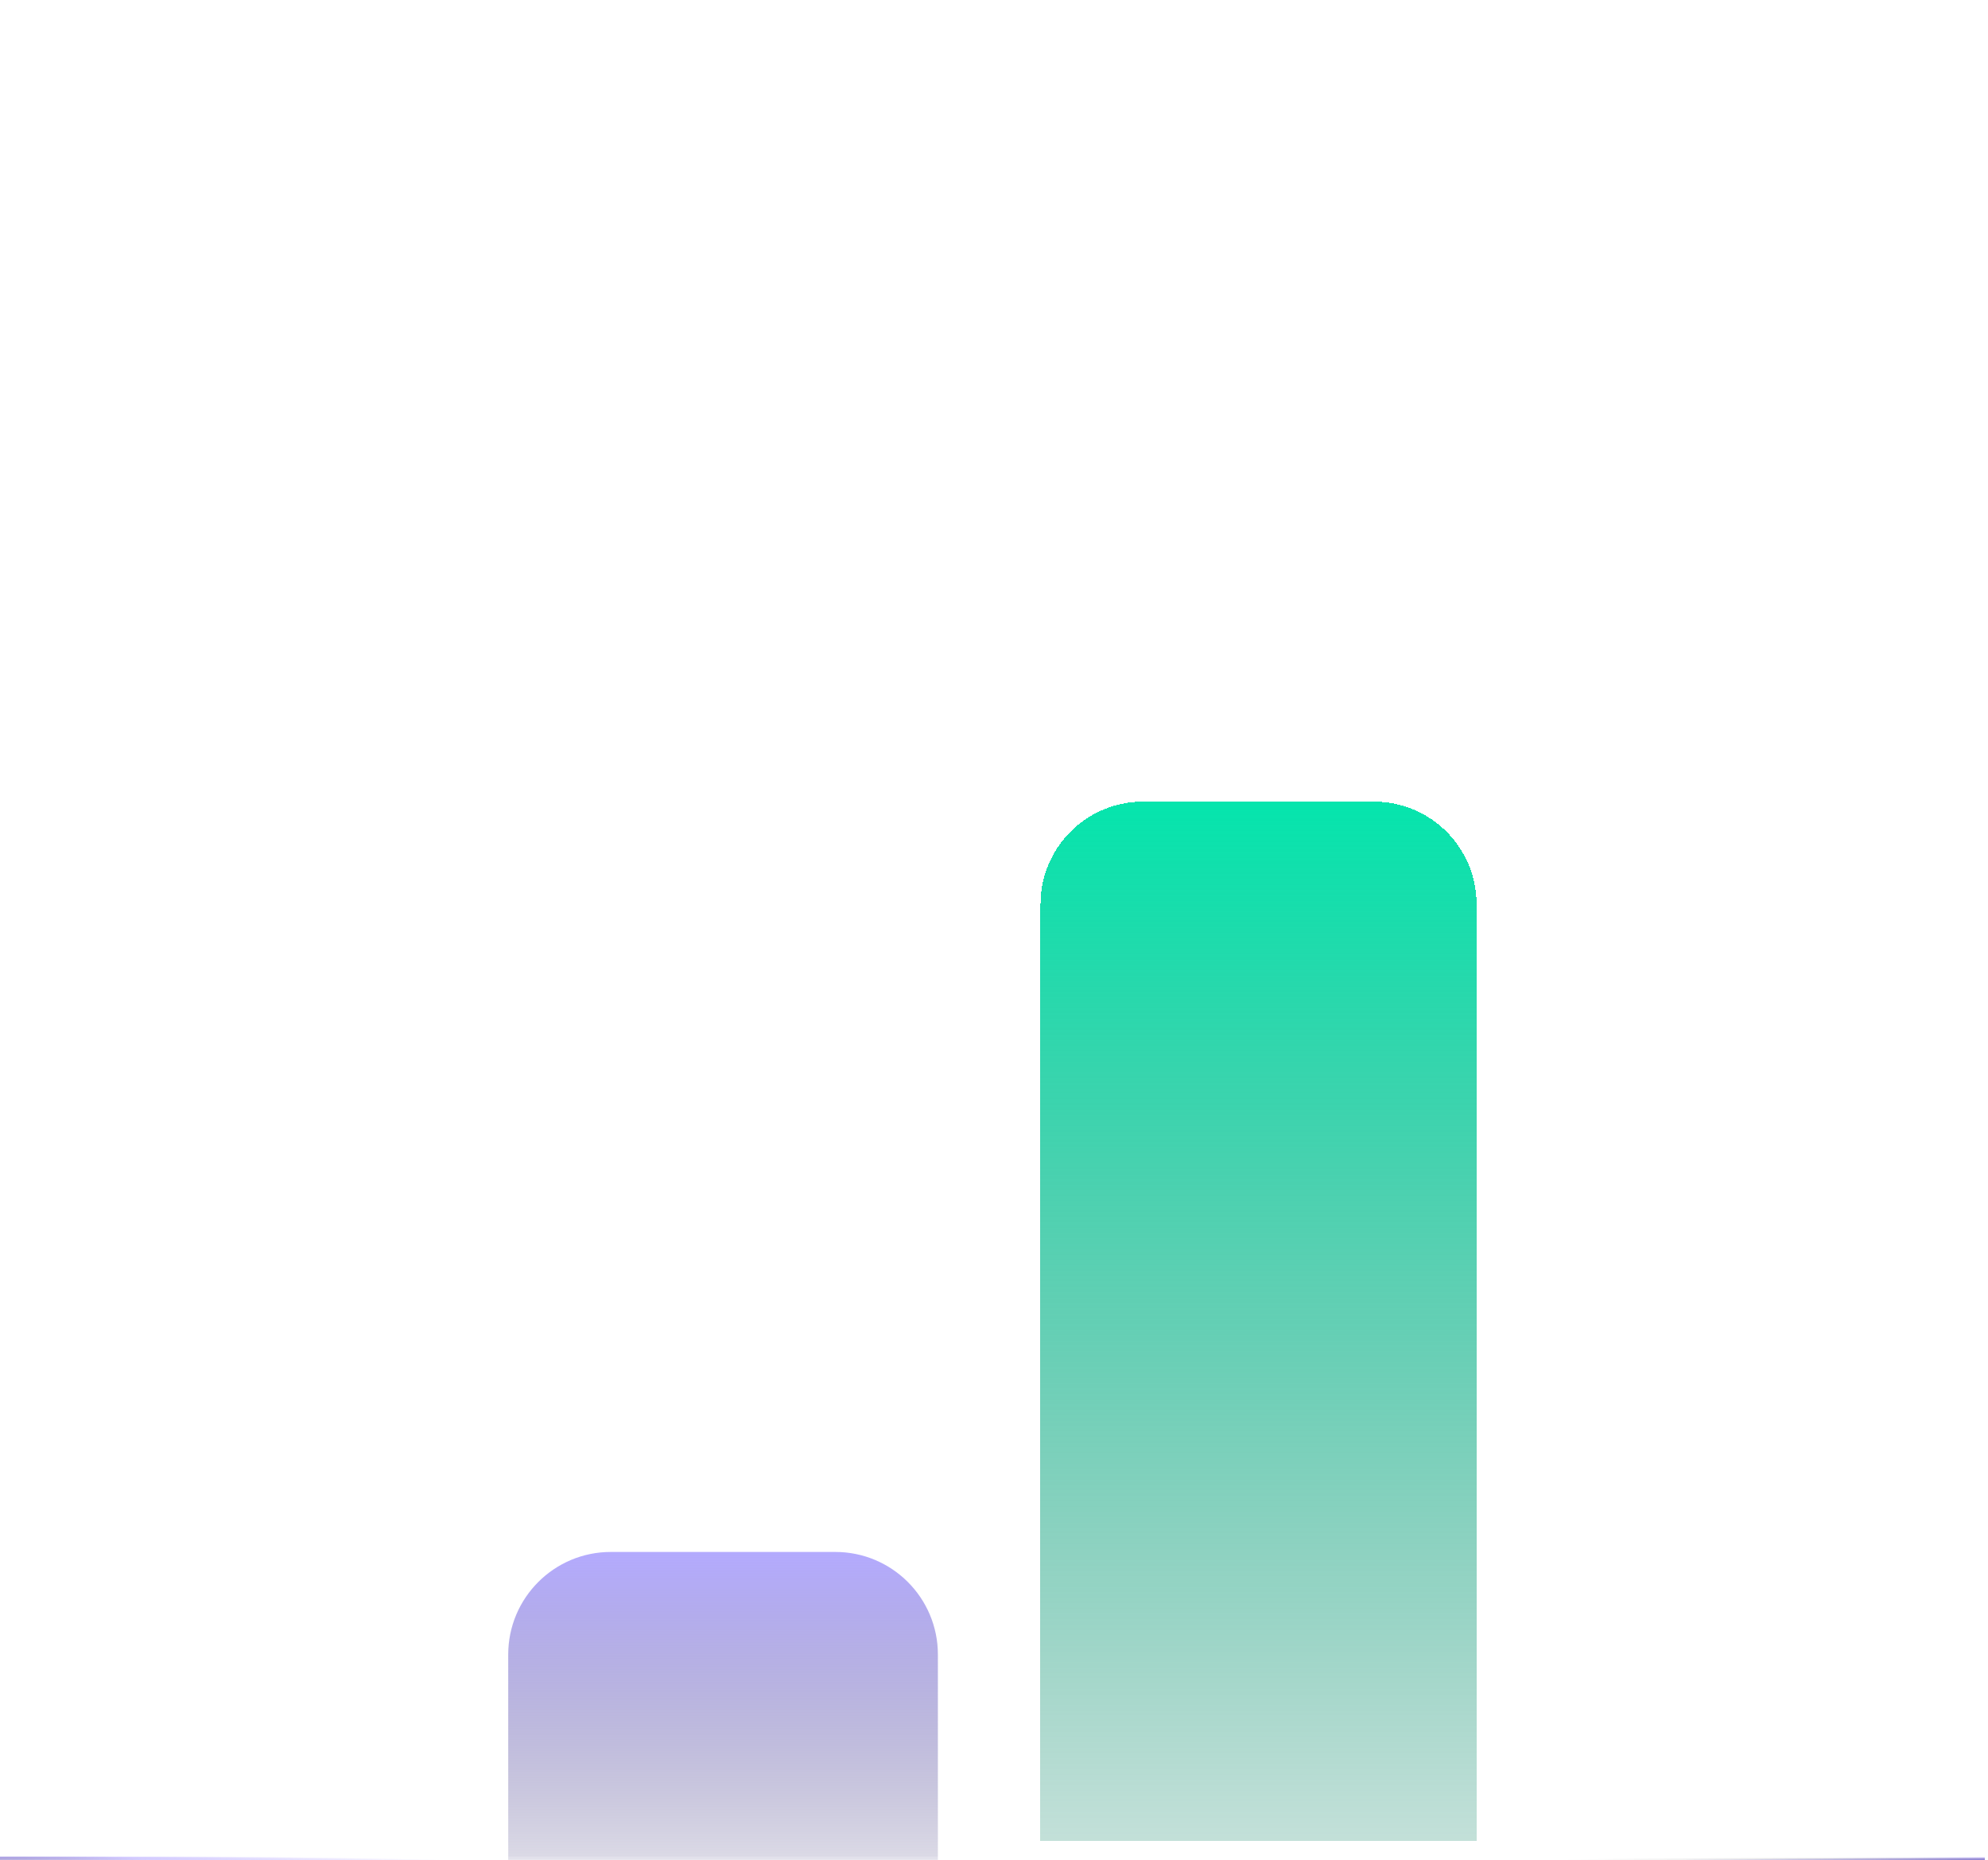 <svg width="310" height="290" viewBox="0 0 310 290" fill="none" xmlns="http://www.w3.org/2000/svg">
<g clip-path="url(#clip0_2343_9905)">
<path d="M79.25 258C79.25 249.163 86.413 242 95.25 242H130.25C139.087 242 146.25 249.163 146.25 258V290H79.25V258Z" fill="url(#paint0_linear_2343_9905)"/>
<g filter="url(#filter0_dd_2343_9905)">
<path d="M162.25 144C162.25 135.163 169.413 128 178.25 128H214.25C223.087 128 230.25 135.163 230.25 144V290H162.25V144Z" fill="url(#paint1_linear_2343_9905)" shape-rendering="crispEdges"/>
</g>
<path d="M0 290H309.5" stroke="url(#paint2_radial_2343_9905)"/>
<path d="M0 290H309.5" stroke="url(#paint3_radial_2343_9905)"/>
<path d="M0 290H309.5" stroke="url(#paint4_radial_2343_9905)"/>
<path d="M0 290H309.5" stroke="url(#paint5_radial_2343_9905)"/>
<path d="M0 290H309.5" stroke="url(#paint6_radial_2343_9905)" stroke-opacity="0.5"/>
<path d="M0 290H309.5" stroke="url(#paint7_radial_2343_9905)" stroke-opacity="0.5"/>
</g>
<defs>
<filter id="filter0_dd_2343_9905" x="127.25" y="90" width="138" height="233.3" filterUnits="userSpaceOnUse" color-interpolation-filters="sRGB">
<feFlood flood-opacity="0" result="BackgroundImageFix"/>
<feColorMatrix in="SourceAlpha" type="matrix" values="0 0 0 0 0 0 0 0 0 0 0 0 0 0 0 0 0 0 127 0" result="hardAlpha"/>
<feMorphology radius="8" operator="dilate" in="SourceAlpha" result="effect1_dropShadow_2343_9905"/>
<feOffset dy="-3"/>
<feGaussianBlur stdDeviation="13.5"/>
<feComposite in2="hardAlpha" operator="out"/>
<feColorMatrix type="matrix" values="0 0 0 0 0.02 0 0 0 0 0.898 0 0 0 0 0.678 0 0 0 0.08 0"/>
<feBlend mode="normal" in2="BackgroundImageFix" result="effect1_dropShadow_2343_9905"/>
<feColorMatrix in="SourceAlpha" type="matrix" values="0 0 0 0 0 0 0 0 0 0 0 0 0 0 0 0 0 0 127 0" result="hardAlpha"/>
<feMorphology radius="4" operator="dilate" in="SourceAlpha" result="effect2_dropShadow_2343_9905"/>
<feOffset/>
<feGaussianBlur stdDeviation="14.65"/>
<feComposite in2="hardAlpha" operator="out"/>
<feColorMatrix type="matrix" values="0 0 0 0 0 0 0 0 0 0 0 0 0 0 0 0 0 0 0.24 0"/>
<feBlend mode="normal" in2="effect1_dropShadow_2343_9905" result="effect2_dropShadow_2343_9905"/>
<feBlend mode="normal" in="SourceGraphic" in2="effect2_dropShadow_2343_9905" result="shape"/>
</filter>
<linearGradient id="paint0_linear_2343_9905" x1="112.75" y1="242" x2="112.75" y2="290" gradientUnits="userSpaceOnUse">
<stop stop-color="#B4ABFE"/>
<stop offset="1" stop-color="#6C6698" stop-opacity="0.24"/>
</linearGradient>
<linearGradient id="paint1_linear_2343_9905" x1="196" y1="128" x2="196" y2="290" gradientUnits="userSpaceOnUse">
<stop stop-color="#05E5AD"/>
<stop offset="1" stop-color="#037F60" stop-opacity="0.24"/>
</linearGradient>
<radialGradient id="paint2_radial_2343_9905" cx="0" cy="0" r="1" gradientUnits="userSpaceOnUse" gradientTransform="translate(164.979 291.083) rotate(-179.97) scale(158.708 0.263)">
<stop stop-color="#6348FE"/>
<stop offset="1" stop-color="#6348FE" stop-opacity="0"/>
</radialGradient>
<radialGradient id="paint3_radial_2343_9905" cx="0" cy="0" r="1" gradientUnits="userSpaceOnUse" gradientTransform="translate(309.5 290.111) rotate(179.5) scale(105.425 0.608)">
<stop stop-color="#6348FE"/>
<stop offset="1" stop-color="#6348FE" stop-opacity="0"/>
</radialGradient>
<radialGradient id="paint4_radial_2343_9905" cx="0" cy="0" r="1" gradientUnits="userSpaceOnUse" gradientTransform="translate(1.12054e-06 290.031) rotate(0.252) scale(76.221 0.814)">
<stop stop-color="#6447FF"/>
<stop offset="1" stop-color="#6447FF" stop-opacity="0"/>
</radialGradient>
<radialGradient id="paint5_radial_2343_9905" cx="0" cy="0" r="1" gradientUnits="userSpaceOnUse" gradientTransform="translate(0 290) scale(74.922 0.392)">
<stop stop-color="white" stop-opacity="0.81"/>
<stop offset="1" stop-color="white" stop-opacity="0.19"/>
</radialGradient>
<radialGradient id="paint6_radial_2343_9905" cx="0" cy="0" r="1" gradientUnits="userSpaceOnUse" gradientTransform="translate(309.592 290) rotate(90.002) scale(0.401 65.597)">
<stop stop-opacity="0.5"/>
<stop offset="1" stop-opacity="0"/>
</radialGradient>
<radialGradient id="paint7_radial_2343_9905" cx="0" cy="0" r="1" gradientUnits="userSpaceOnUse" gradientTransform="translate(-3.42306e-06 290.862) rotate(0.846) scale(27.922 2.118)">
<stop stop-opacity="0.5"/>
<stop offset="1" stop-opacity="0"/>
</radialGradient>
<clipPath id="clip0_2343_9905">
<rect width="310" height="290" fill="white"/>
</clipPath>
</defs>
</svg>
